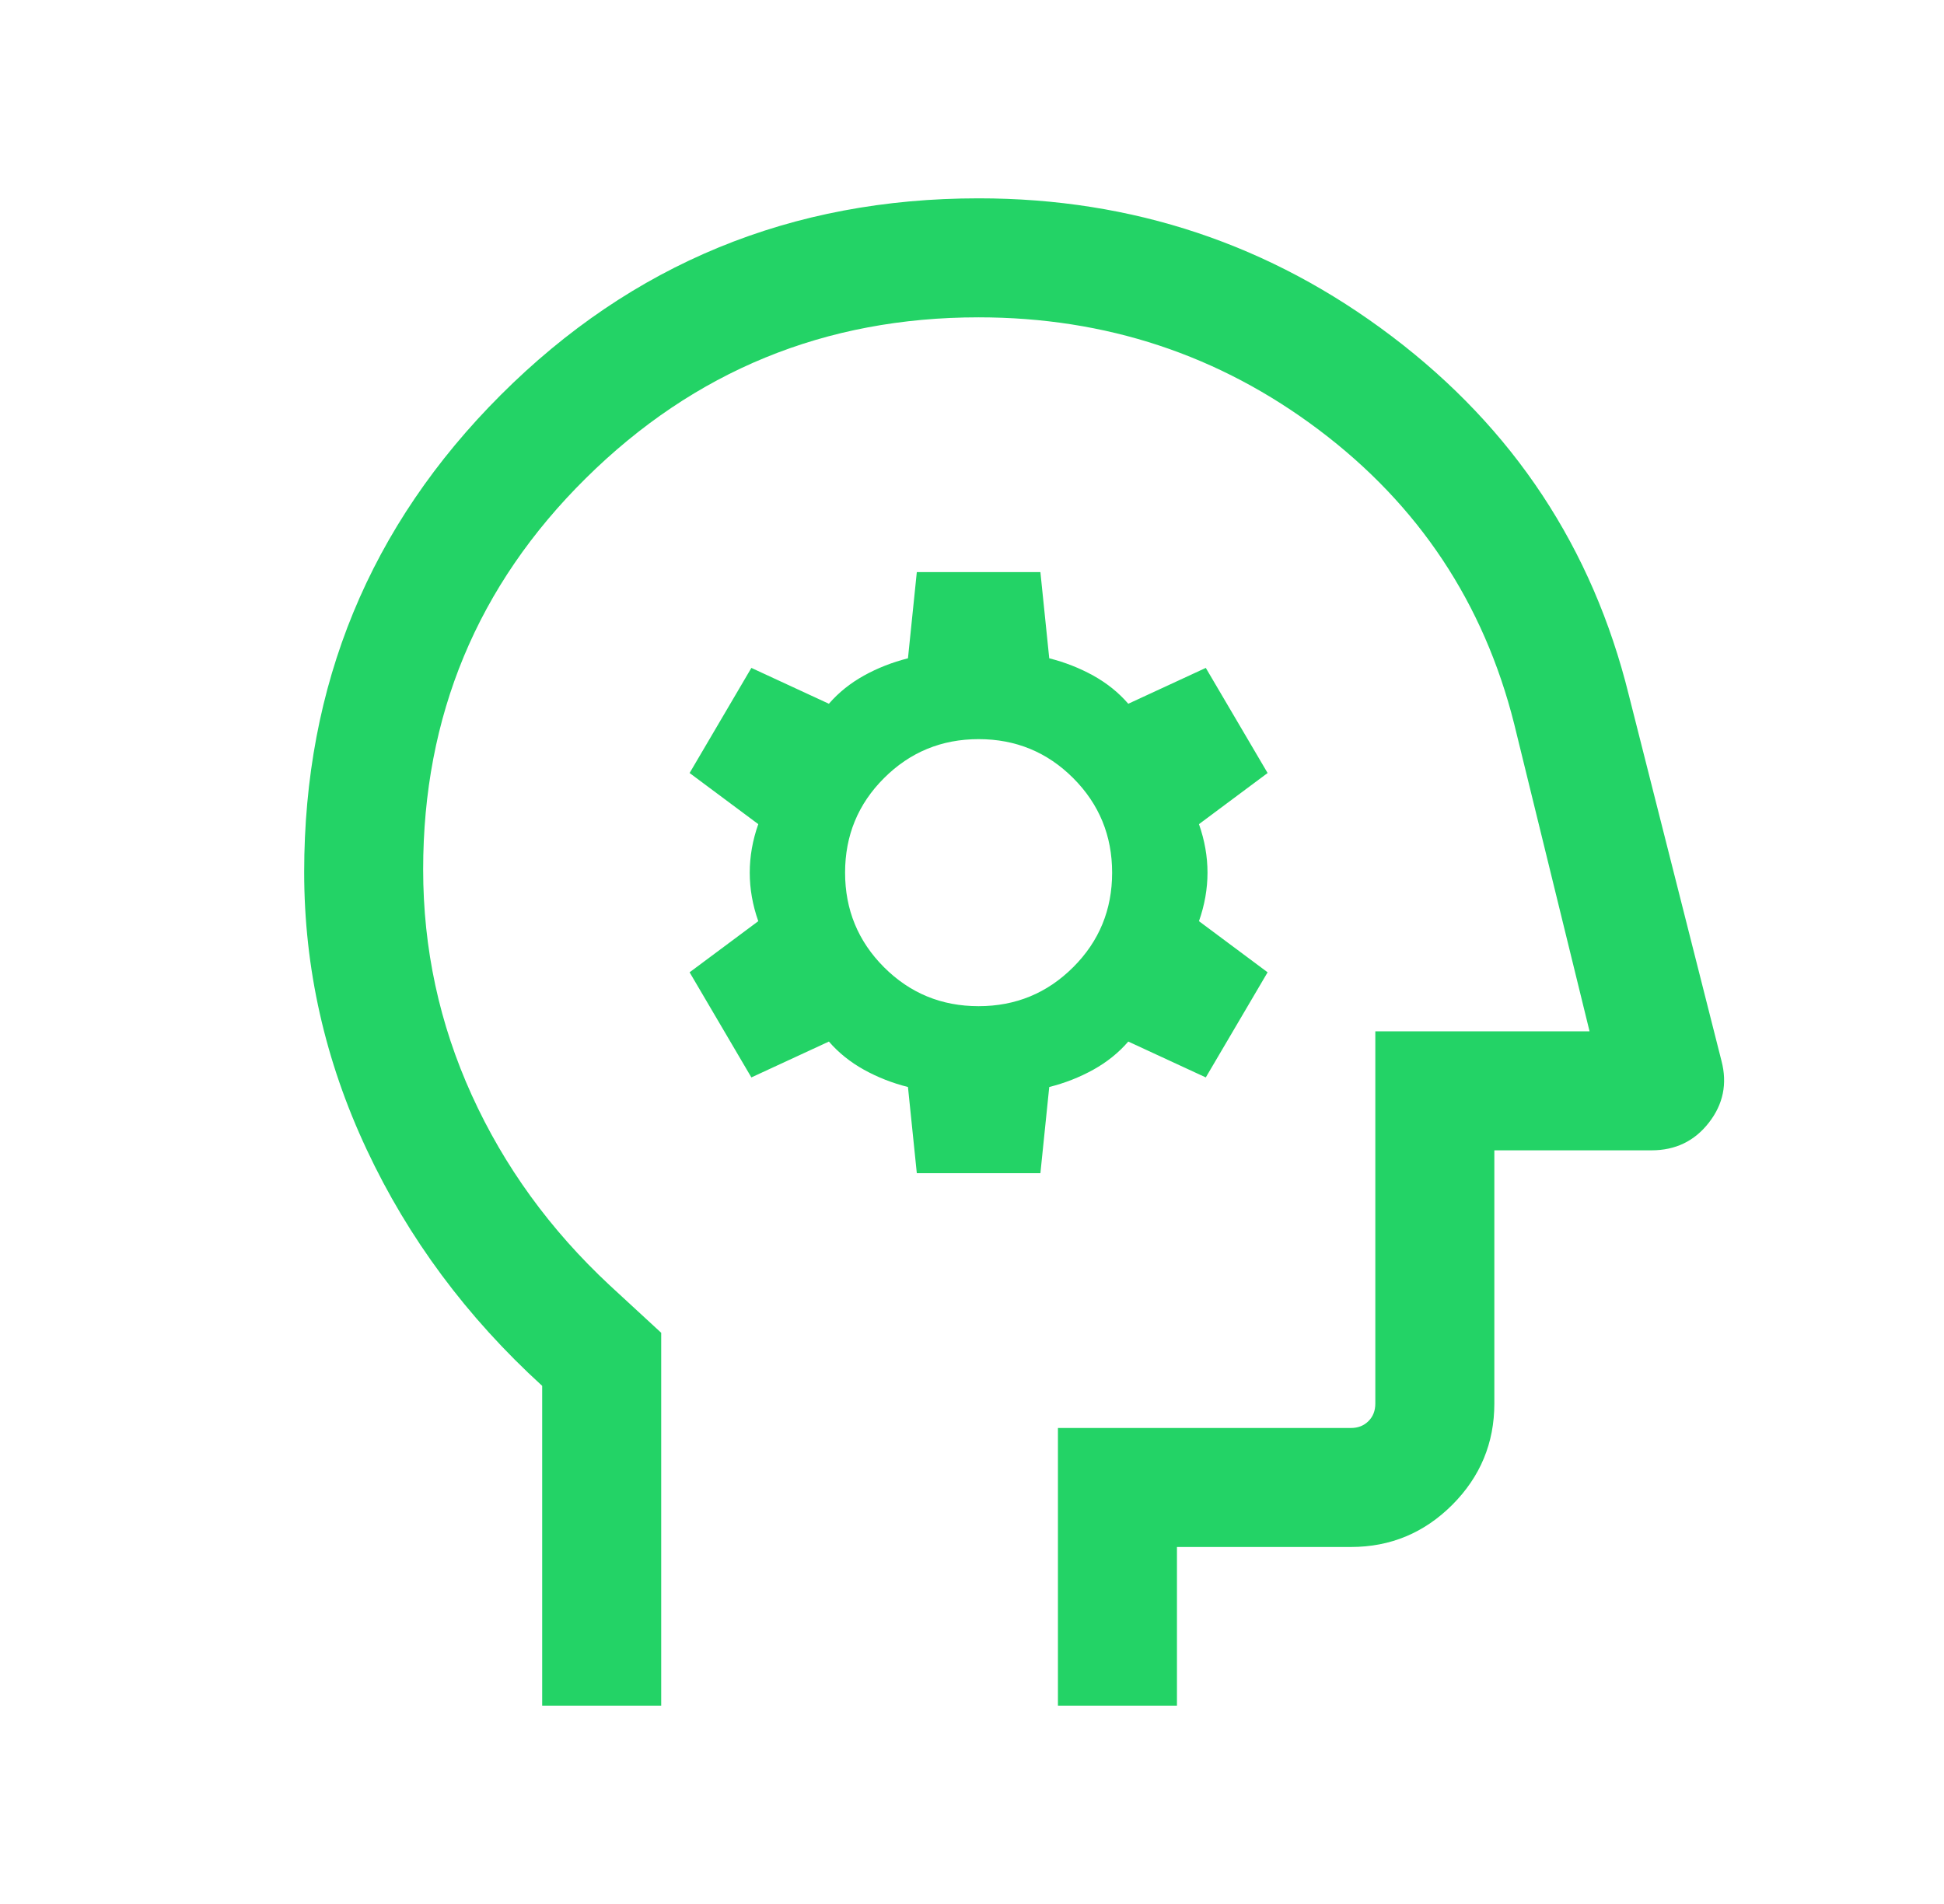 <svg width="49" height="48" viewBox="0 0 49 48" fill="none" xmlns="http://www.w3.org/2000/svg">
<mask id="mask0_1208_2939" style="mask-type:alpha" maskUnits="userSpaceOnUse" x="0" y="0" width="49" height="48">
<rect x="0.667" width="48" height="48" fill="#D9D9D9"/>
</mask>
<g mask="url(#mask0_1208_2939)">
<path d="M13.666 43V34.938C11.767 33.205 10.291 31.219 9.242 28.979C8.191 26.739 7.667 24.408 7.667 21.986C7.667 17.268 9.319 13.257 12.625 9.954C15.93 6.652 19.944 5 24.666 5C28.551 5 32.025 6.161 35.087 8.483C38.151 10.805 40.14 13.817 41.055 17.52L43.392 26.748C43.541 27.319 43.436 27.837 43.074 28.302C42.713 28.767 42.231 29 41.628 29H37.666V35.385C37.666 36.379 37.312 37.23 36.605 37.938C35.897 38.646 35.045 39 34.051 39H29.666V43H26.666V36H34.051C34.231 36 34.378 35.942 34.493 35.827C34.609 35.712 34.666 35.564 34.666 35.385V26H40.066L38.166 18.25C37.4 15.204 35.76 12.734 33.248 10.841C30.735 8.947 27.874 8 24.666 8C20.8 8 17.5 9.352 14.767 12.056C12.033 14.759 10.666 18.047 10.666 21.919C10.666 23.916 11.075 25.813 11.892 27.61C12.708 29.407 13.867 31.004 15.367 32.402L16.666 33.6V43H13.666ZM23.109 29.577H26.224L26.447 27.404C26.842 27.304 27.212 27.159 27.557 26.968C27.902 26.776 28.196 26.54 28.439 26.258L30.393 27.162L31.951 24.512L30.221 23.223C30.364 22.815 30.436 22.408 30.436 22C30.436 21.592 30.364 21.185 30.221 20.777L31.951 19.488L30.393 16.838L28.439 17.742C28.196 17.46 27.902 17.224 27.557 17.032C27.212 16.841 26.842 16.696 26.447 16.596L26.224 14.423H23.109L22.886 16.596C22.491 16.696 22.121 16.841 21.776 17.032C21.431 17.224 21.137 17.46 20.893 17.742L18.939 16.838L17.382 19.488L19.113 20.777C18.969 21.185 18.898 21.592 18.898 22C18.898 22.408 18.969 22.815 19.113 23.223L17.382 24.512L18.939 27.162L20.893 26.258C21.137 26.54 21.431 26.776 21.776 26.968C22.121 27.159 22.491 27.304 22.886 27.404L23.109 29.577ZM24.666 25.366C23.73 25.366 22.936 25.038 22.282 24.384C21.628 23.729 21.301 22.934 21.301 21.999C21.301 21.064 21.628 20.269 22.283 19.616C22.938 18.962 23.733 18.634 24.668 18.634C25.603 18.634 26.397 18.962 27.051 19.616C27.705 20.271 28.032 21.066 28.032 22.001C28.032 22.936 27.705 23.731 27.05 24.384C26.395 25.038 25.601 25.366 24.666 25.366Z" fill="#23D366"/>
</g>
</svg>
